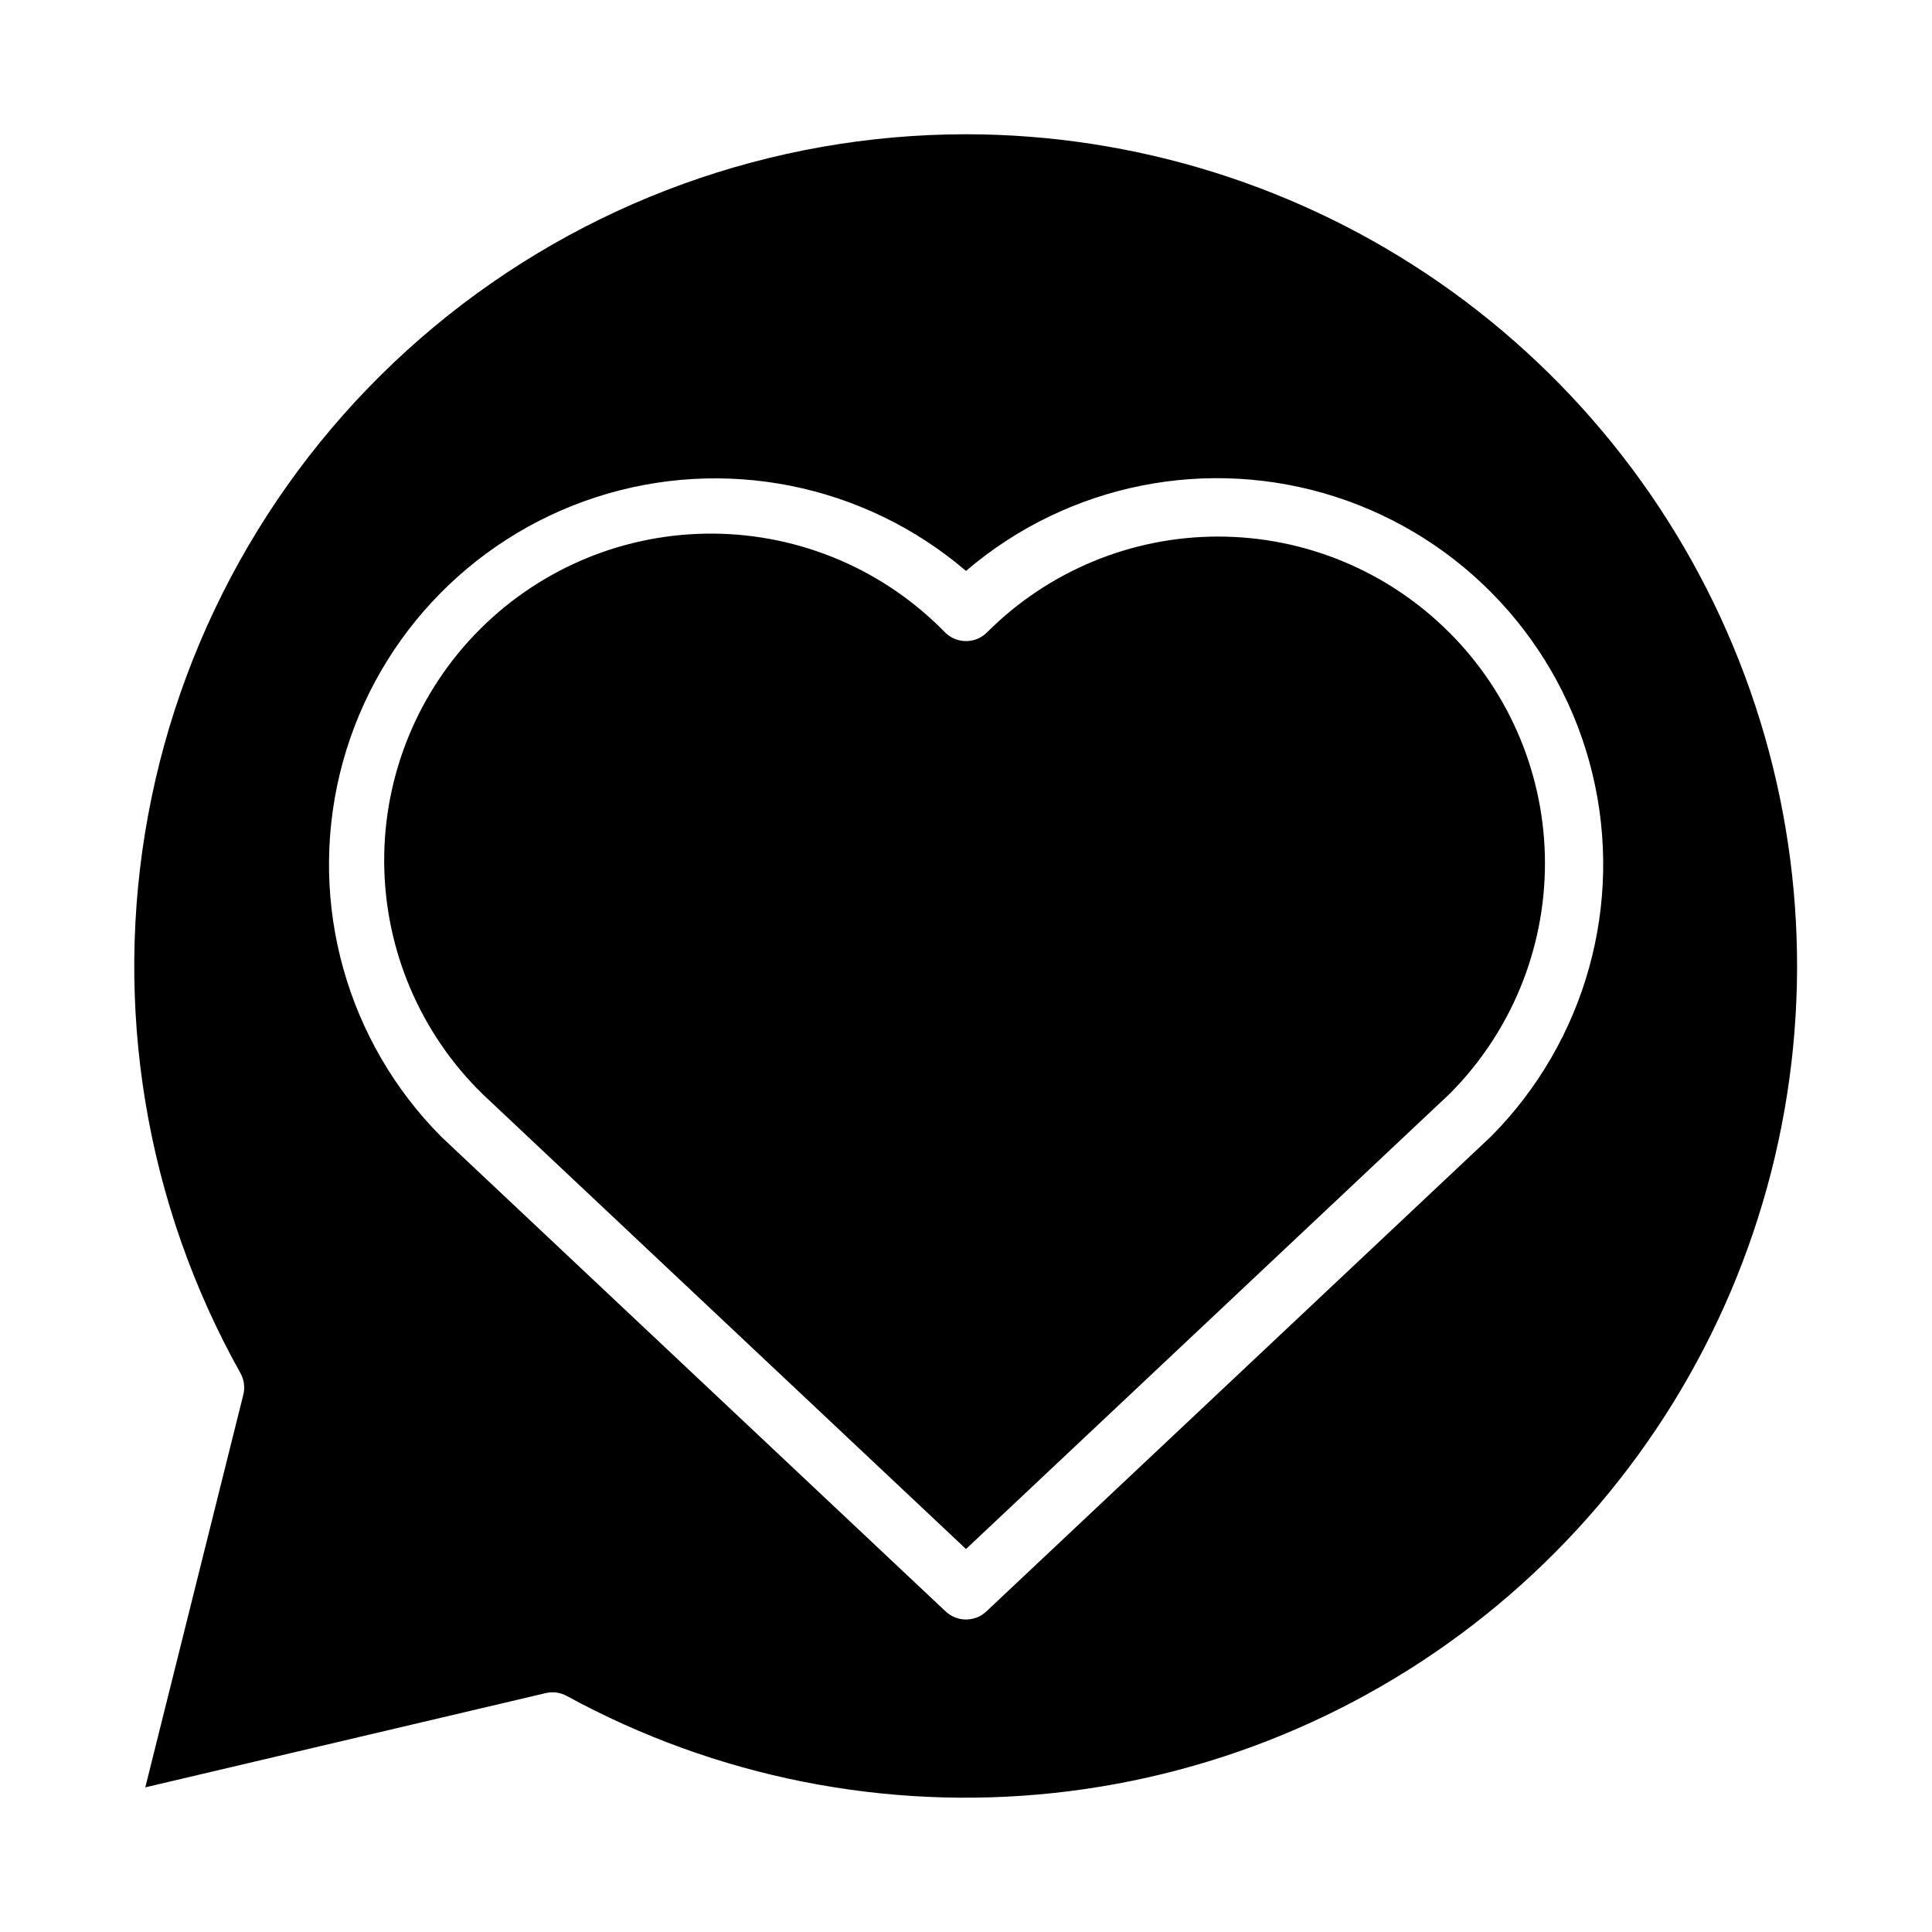 <?xml version="1.0" encoding="UTF-8"?>
<!-- Uploaded to: ICON Repo, www.iconrepo.com, Generator: ICON Repo Mixer Tools -->
<svg fill="#000000" width="800px" height="800px" version="1.1" viewBox="144 144 512 512" xmlns="http://www.w3.org/2000/svg">
 <g>
  <path d="m528.04 311.59c-16.23-16.258-38.262-25.395-61.234-25.395-22.973 0-45.004 9.137-61.238 25.395-3.074 3.074-8.055 3.074-11.129 0-16.16-16.594-38.297-26.02-61.461-26.176-23.16-0.152-45.422 8.98-61.801 25.359-16.379 16.375-25.516 38.633-25.363 61.797 0.148 23.164 9.574 45.301 26.168 61.461l128.02 120.48 128.19-120.66c16.188-16.238 25.266-38.238 25.238-61.168-0.027-22.93-9.16-44.91-25.391-61.109z"/>
  <path d="m400 179.58c-51.504 0.023-101.37 18.07-140.96 51.016-39.586 32.945-66.395 78.703-75.773 129.34s-0.734 102.97 24.426 147.9c0.992 1.754 1.273 3.82 0.789 5.773l-25.977 104.06 106.14-24.984c1.898-0.445 3.894-0.164 5.598 0.785 39.434 21.52 84.5 30.48 129.16 25.676 44.668-4.805 86.797-23.145 120.75-52.559s58.109-68.504 69.23-112.03c11.121-43.523 8.68-89.406-7-131.5-15.68-42.098-43.852-78.398-80.734-104.04-36.887-25.645-80.727-39.402-125.65-39.438zm139.15 265.58-133.75 125.88c-3.031 2.859-7.769 2.859-10.801 0l-133.58-125.72c-25.109-25.211-35.32-61.656-26.969-96.242 8.355-34.586 34.078-62.352 67.926-73.324 33.852-10.969 70.969-3.57 98.023 19.543 27.027-23.125 64.129-30.555 97.977-19.625 33.852 10.934 59.598 38.66 67.996 73.227 8.398 34.566-1.758 71.012-26.82 96.258z"/>
 </g>
</svg>